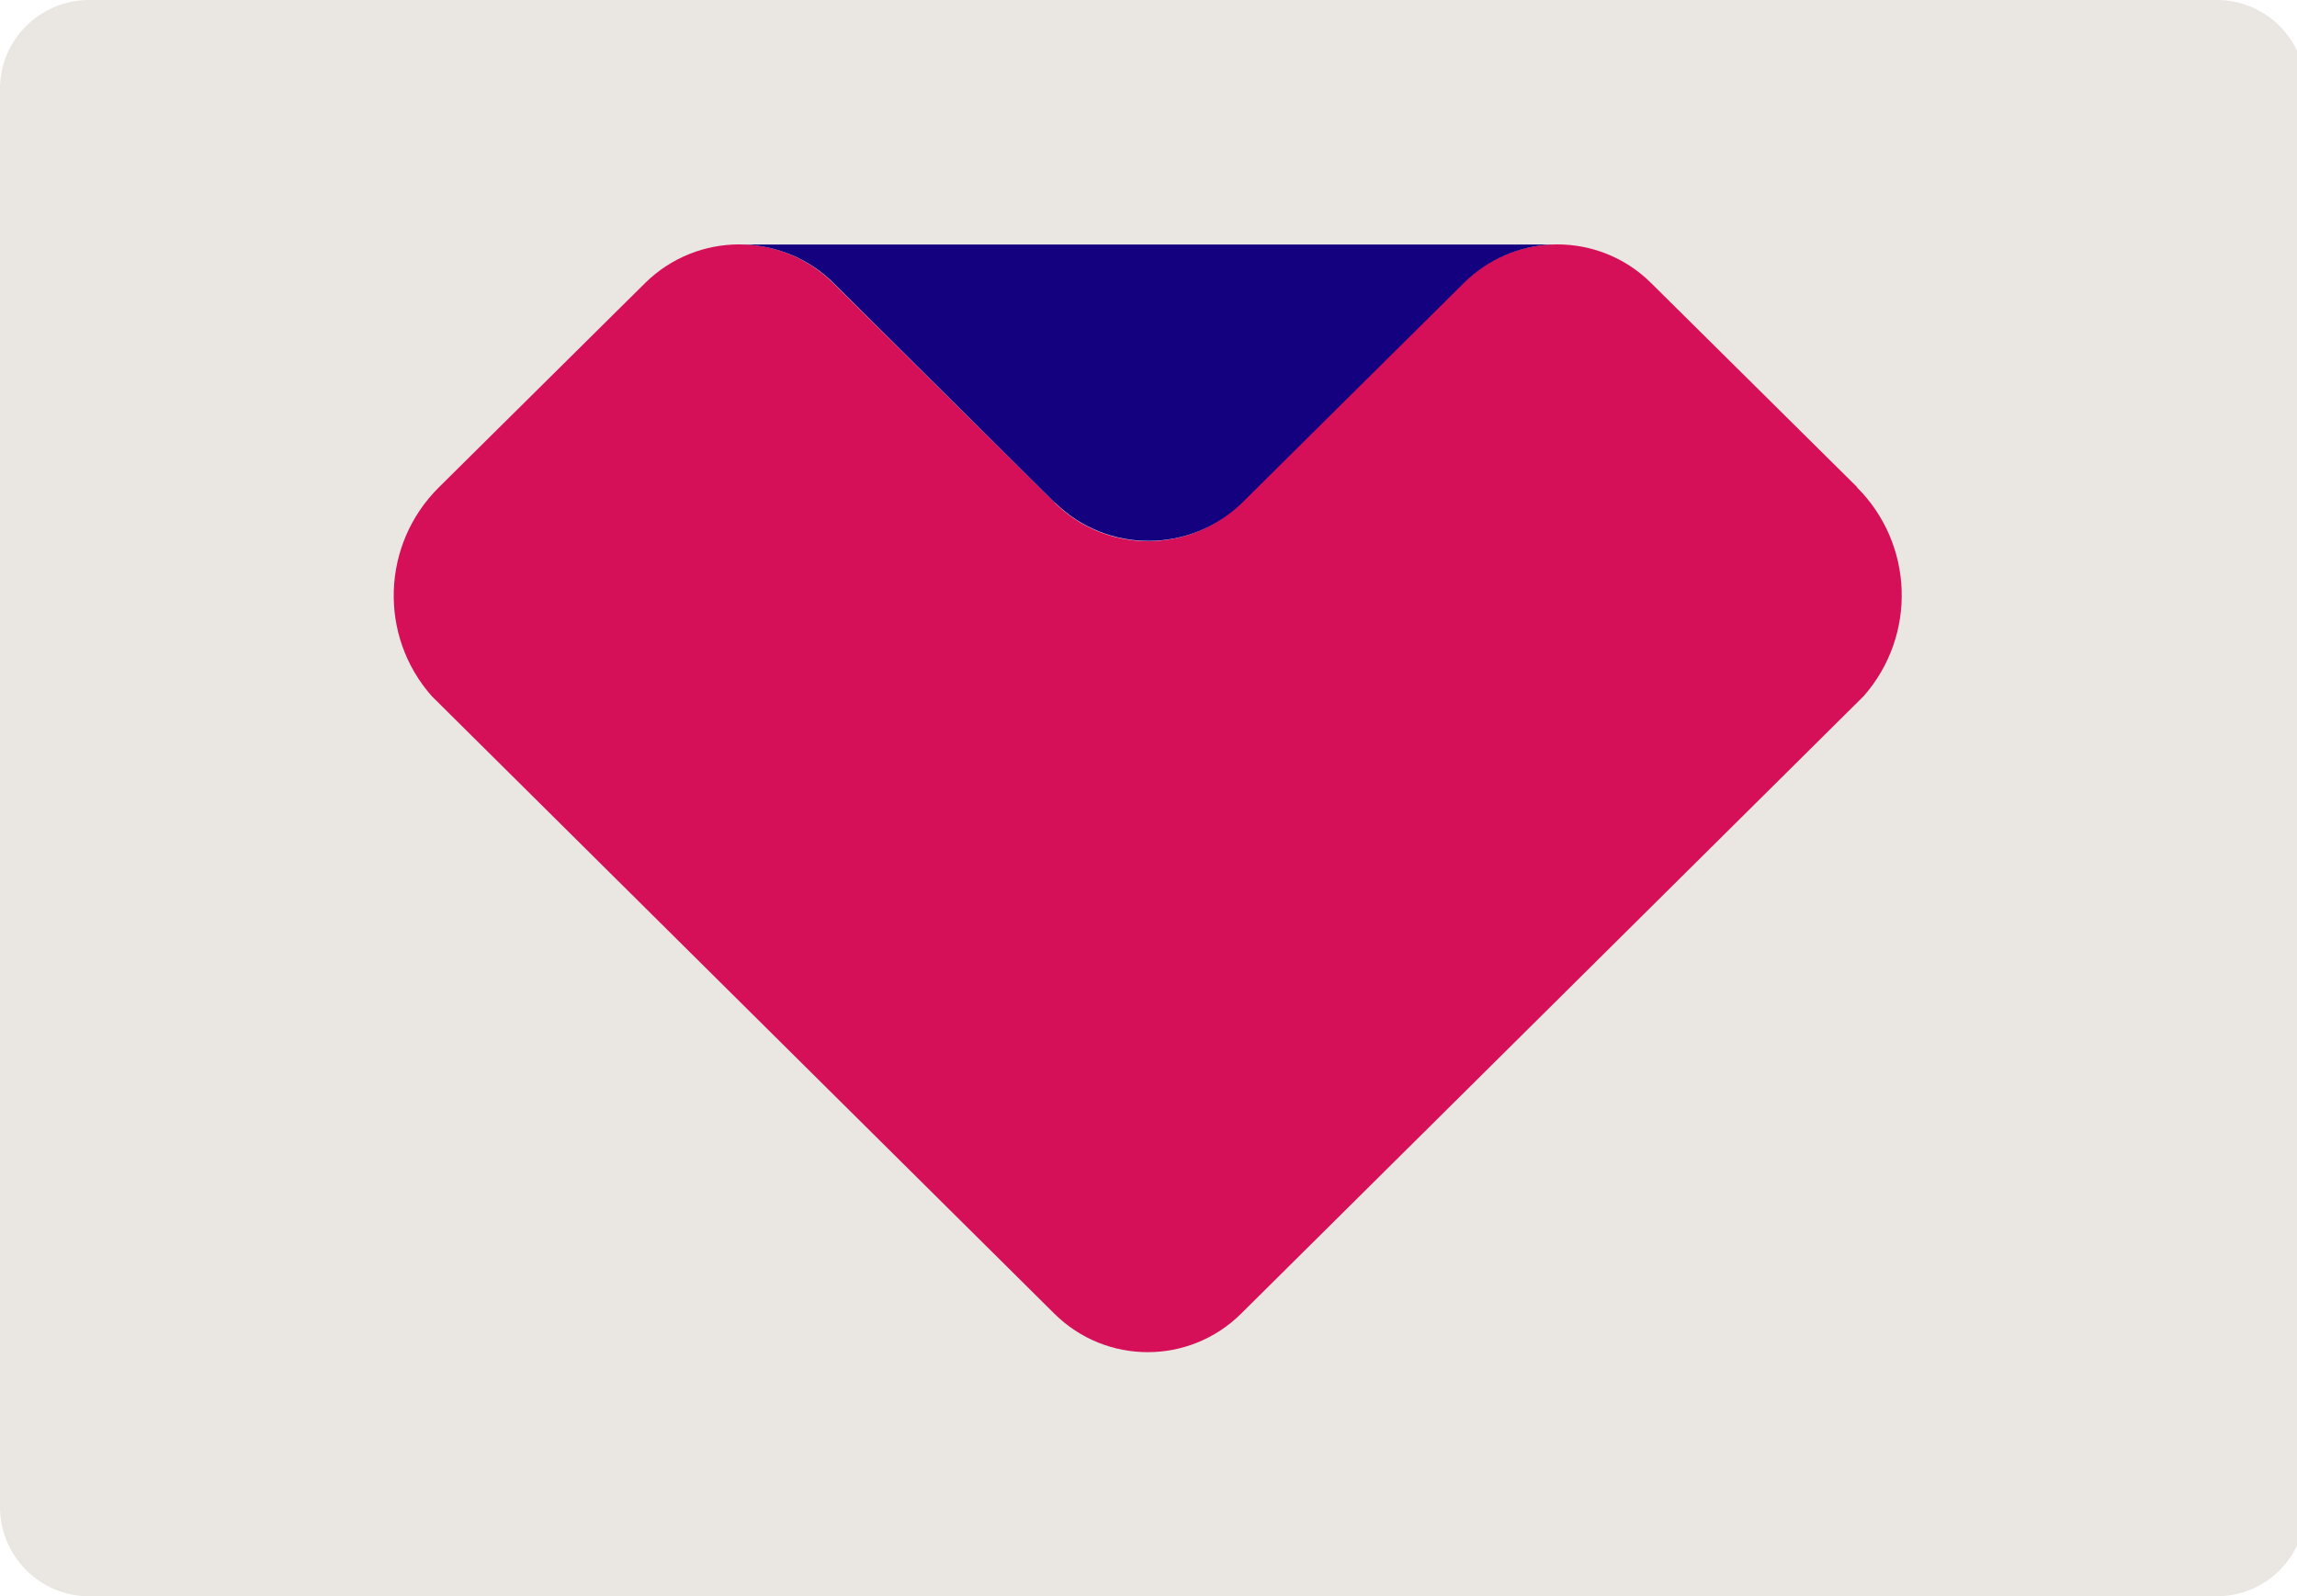 <?xml version="1.0" encoding="UTF-8"?>
<svg id="Camada_1" data-name="Camada 1" xmlns="http://www.w3.org/2000/svg" xmlns:xlink="http://www.w3.org/1999/xlink" viewBox="0 0 59 41">
  <defs>
    <style>
      .cls-1 {
        clip-path: url(#clippath);
      }

      .cls-2 {
        fill: none;
      }

      .cls-2, .cls-3, .cls-4, .cls-5 {
        stroke-width: 0px;
      }

      .cls-3 {
        fill: #14017f;
      }

      .cls-4 {
        fill: #d51058;
      }

      .cls-5 {
        fill: #eae6e1;
        fill-rule: evenodd;
      }
    </style>
    <clipPath id="clippath">
      <rect class="cls-2" width="59" height="41"/>
    </clipPath>
  </defs>
  <g id="Grupo_5580" data-name="Grupo 5580">
    <g class="cls-1">
      <g id="Grupo_5579" data-name="Grupo 5579">
        <path id="Caminho_3073" data-name="Caminho 3073" class="cls-5" d="M56.94,0c1.26,0,2.28,1.02,2.28,2.28v36.44c0,1.26-1.02,2.28-2.28,2.28H2.29c-1.26,0-2.28-1.02-2.29-2.28V2.28C0,1.02,1.03,0,2.29,0h54.65Z"/>
      </g>
    </g>
  </g>
  <g>
    <path class="cls-4" d="M47.71,12.52h0s-5.31-5.26-5.31-5.26c-1.33-1.31-3.47-1.31-4.81,0l-5.7,5.65c-1.33,1.32-3.47,1.32-4.8,0l-5.7-5.65c-1.33-1.31-3.47-1.31-4.81,0l-5.31,5.26h0c-1.47,1.46-1.55,3.81-.18,5.36l15.99,15.86c1.33,1.32,3.47,1.32,4.8,0l15.99-15.86c1.37-1.56,1.29-3.91-.18-5.37"/>
    <path class="cls-3" d="M27.1,12.91c1.33,1.31,3.47,1.31,4.81,0l5.7-5.65c.61-.6,1.42-.95,2.27-.98h0s-20.75,0-20.75,0h0c.86.04,1.67.38,2.28.99l5.69,5.65Z"/>
  </g>
</svg>